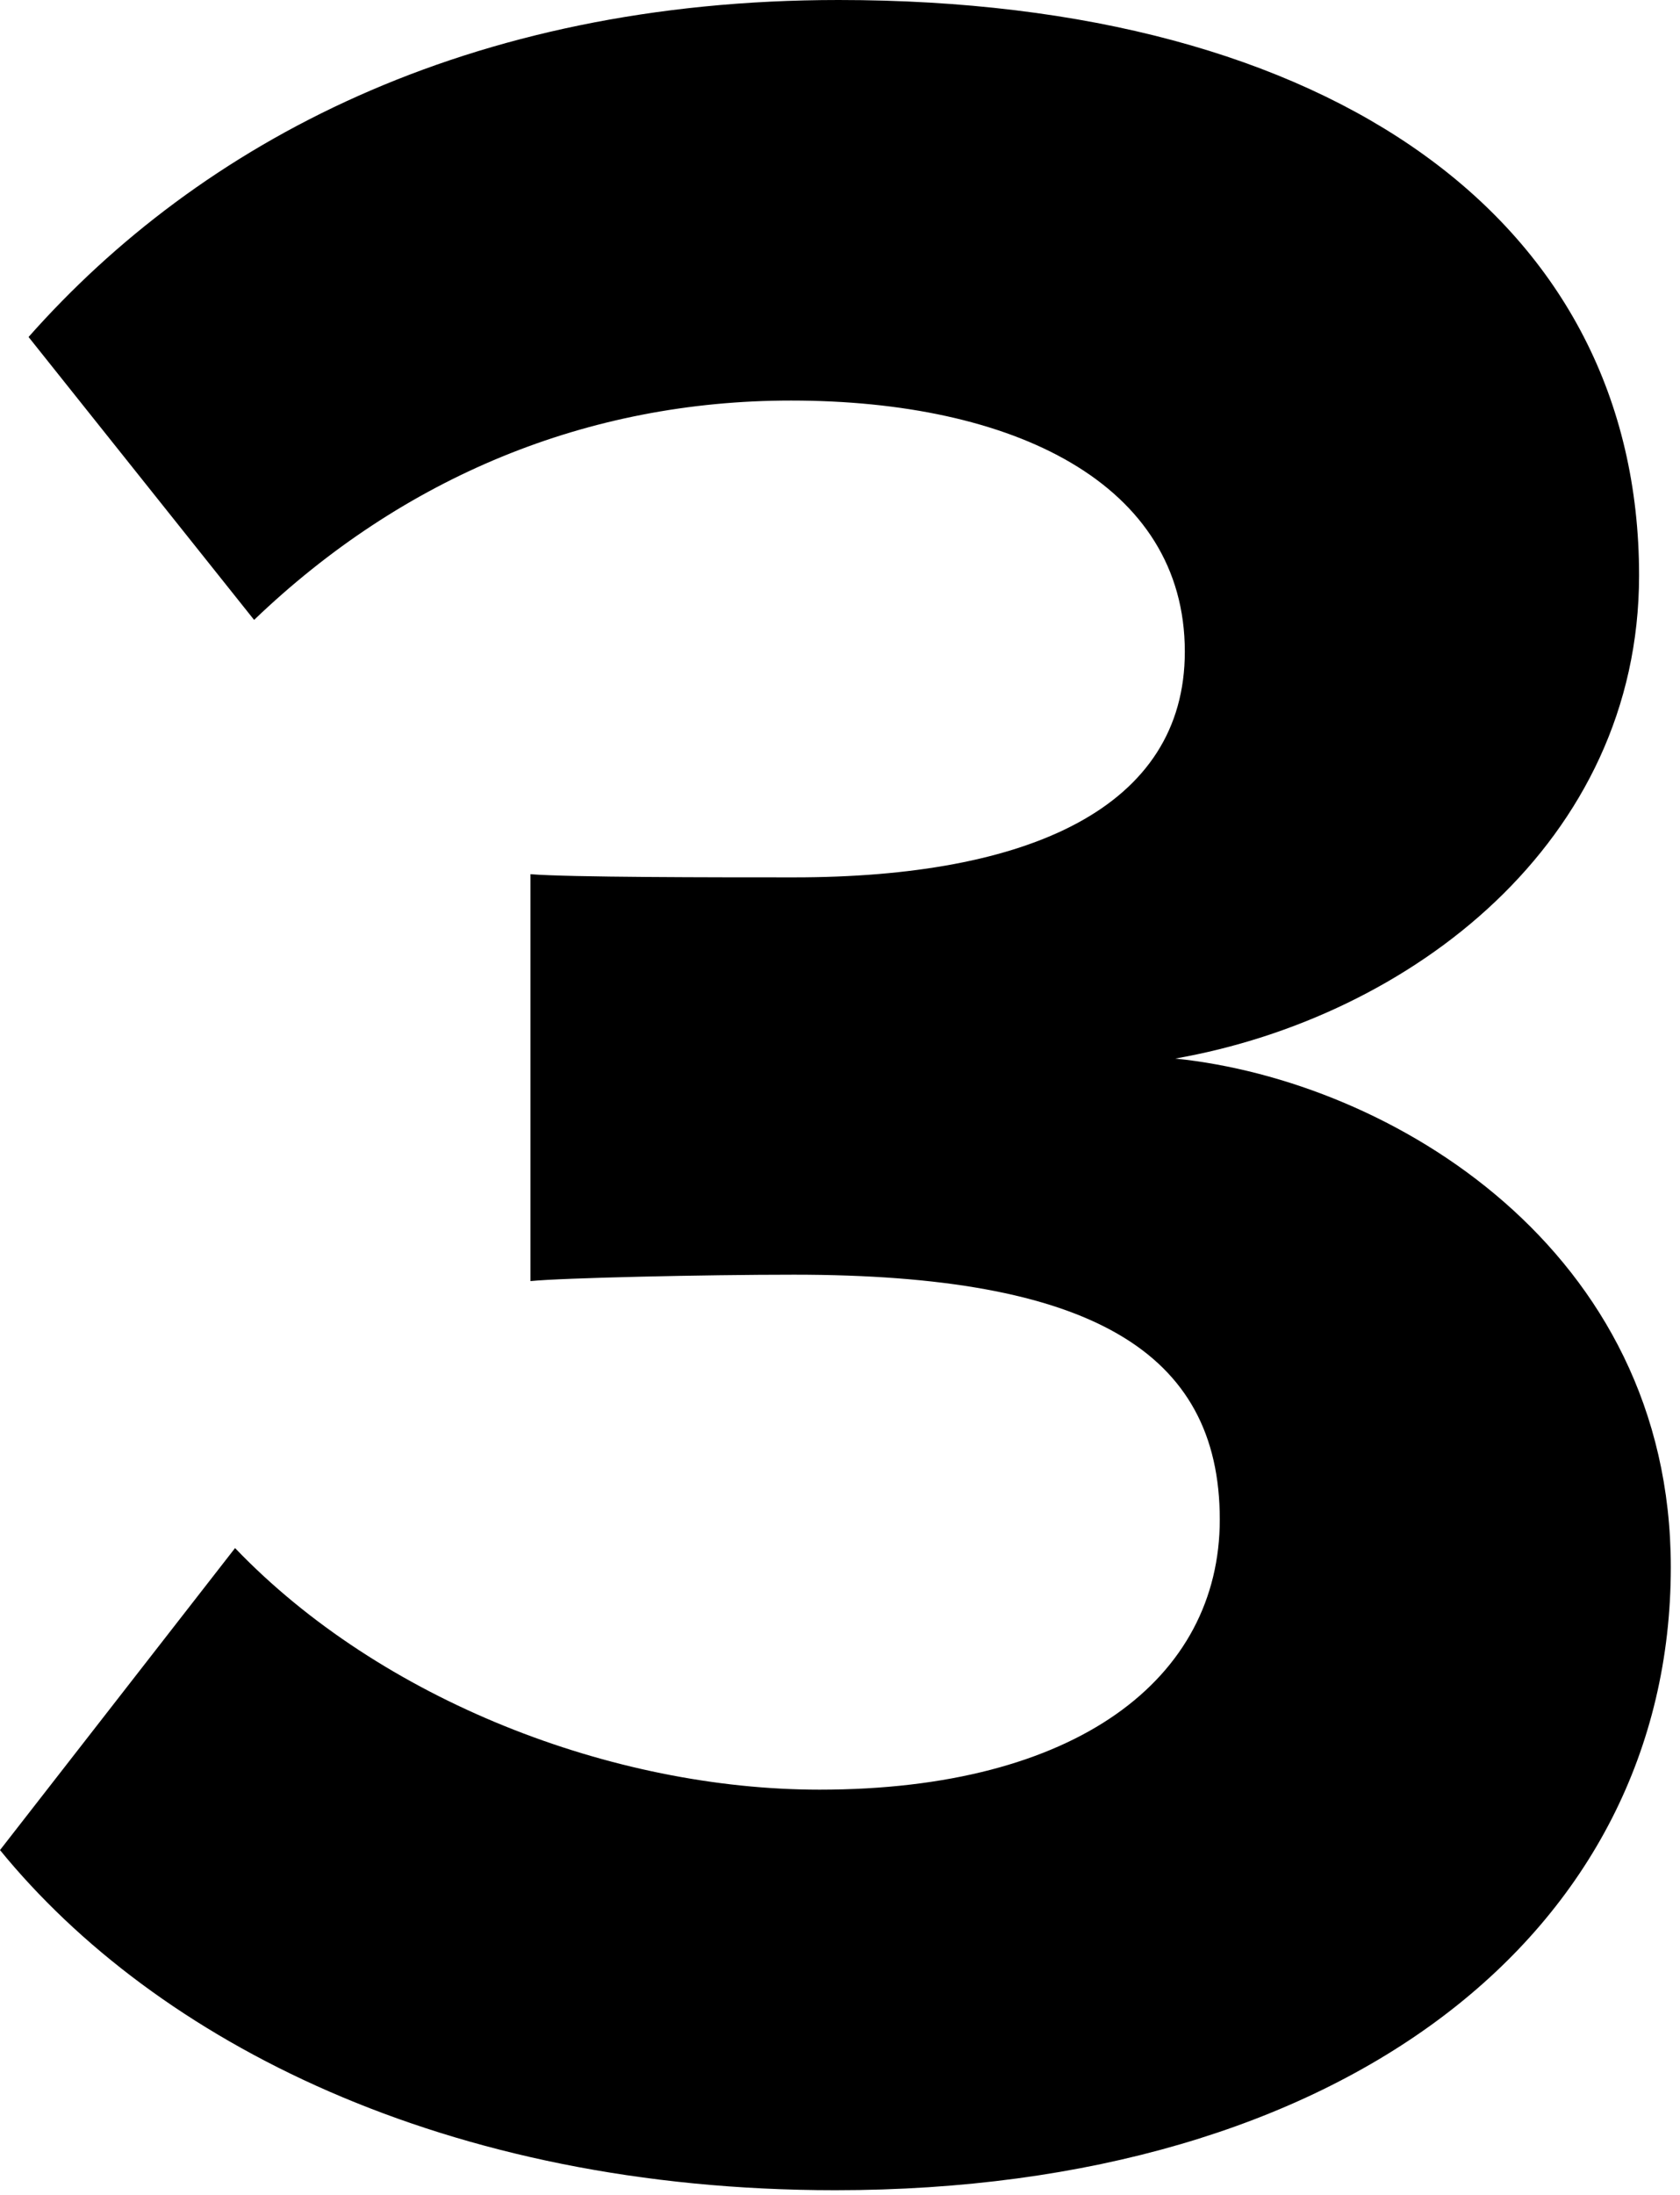 <svg width="36" height="47" viewBox="0 0 36 47" fill="none" xmlns="http://www.w3.org/2000/svg">
<path d="M17.901 46.899C9.529 46.899 3.335 43.7 -0 39.616L5.037 33.149C8.168 36.416 13.137 38.322 17.561 38.322C23.075 38.322 26.138 35.94 26.138 32.537C26.138 28.929 23.347 27.295 17.017 27.295C15.111 27.295 12.048 27.363 11.367 27.432V18.719C12.184 18.787 15.315 18.787 17.017 18.787C22.054 18.787 25.389 17.29 25.389 13.954C25.389 10.347 21.713 8.577 16.949 8.577C12.592 8.577 8.644 10.21 5.445 13.274L0.612 7.216C4.288 3.063 10.006 0 17.97 0C28.588 0 35.123 4.765 35.123 12.321C35.123 18.038 30.222 21.782 25.185 22.667C29.813 23.143 35.803 26.751 35.803 33.558C35.803 41.385 28.792 46.899 17.901 46.899Z" fill="black"/>
</svg>
